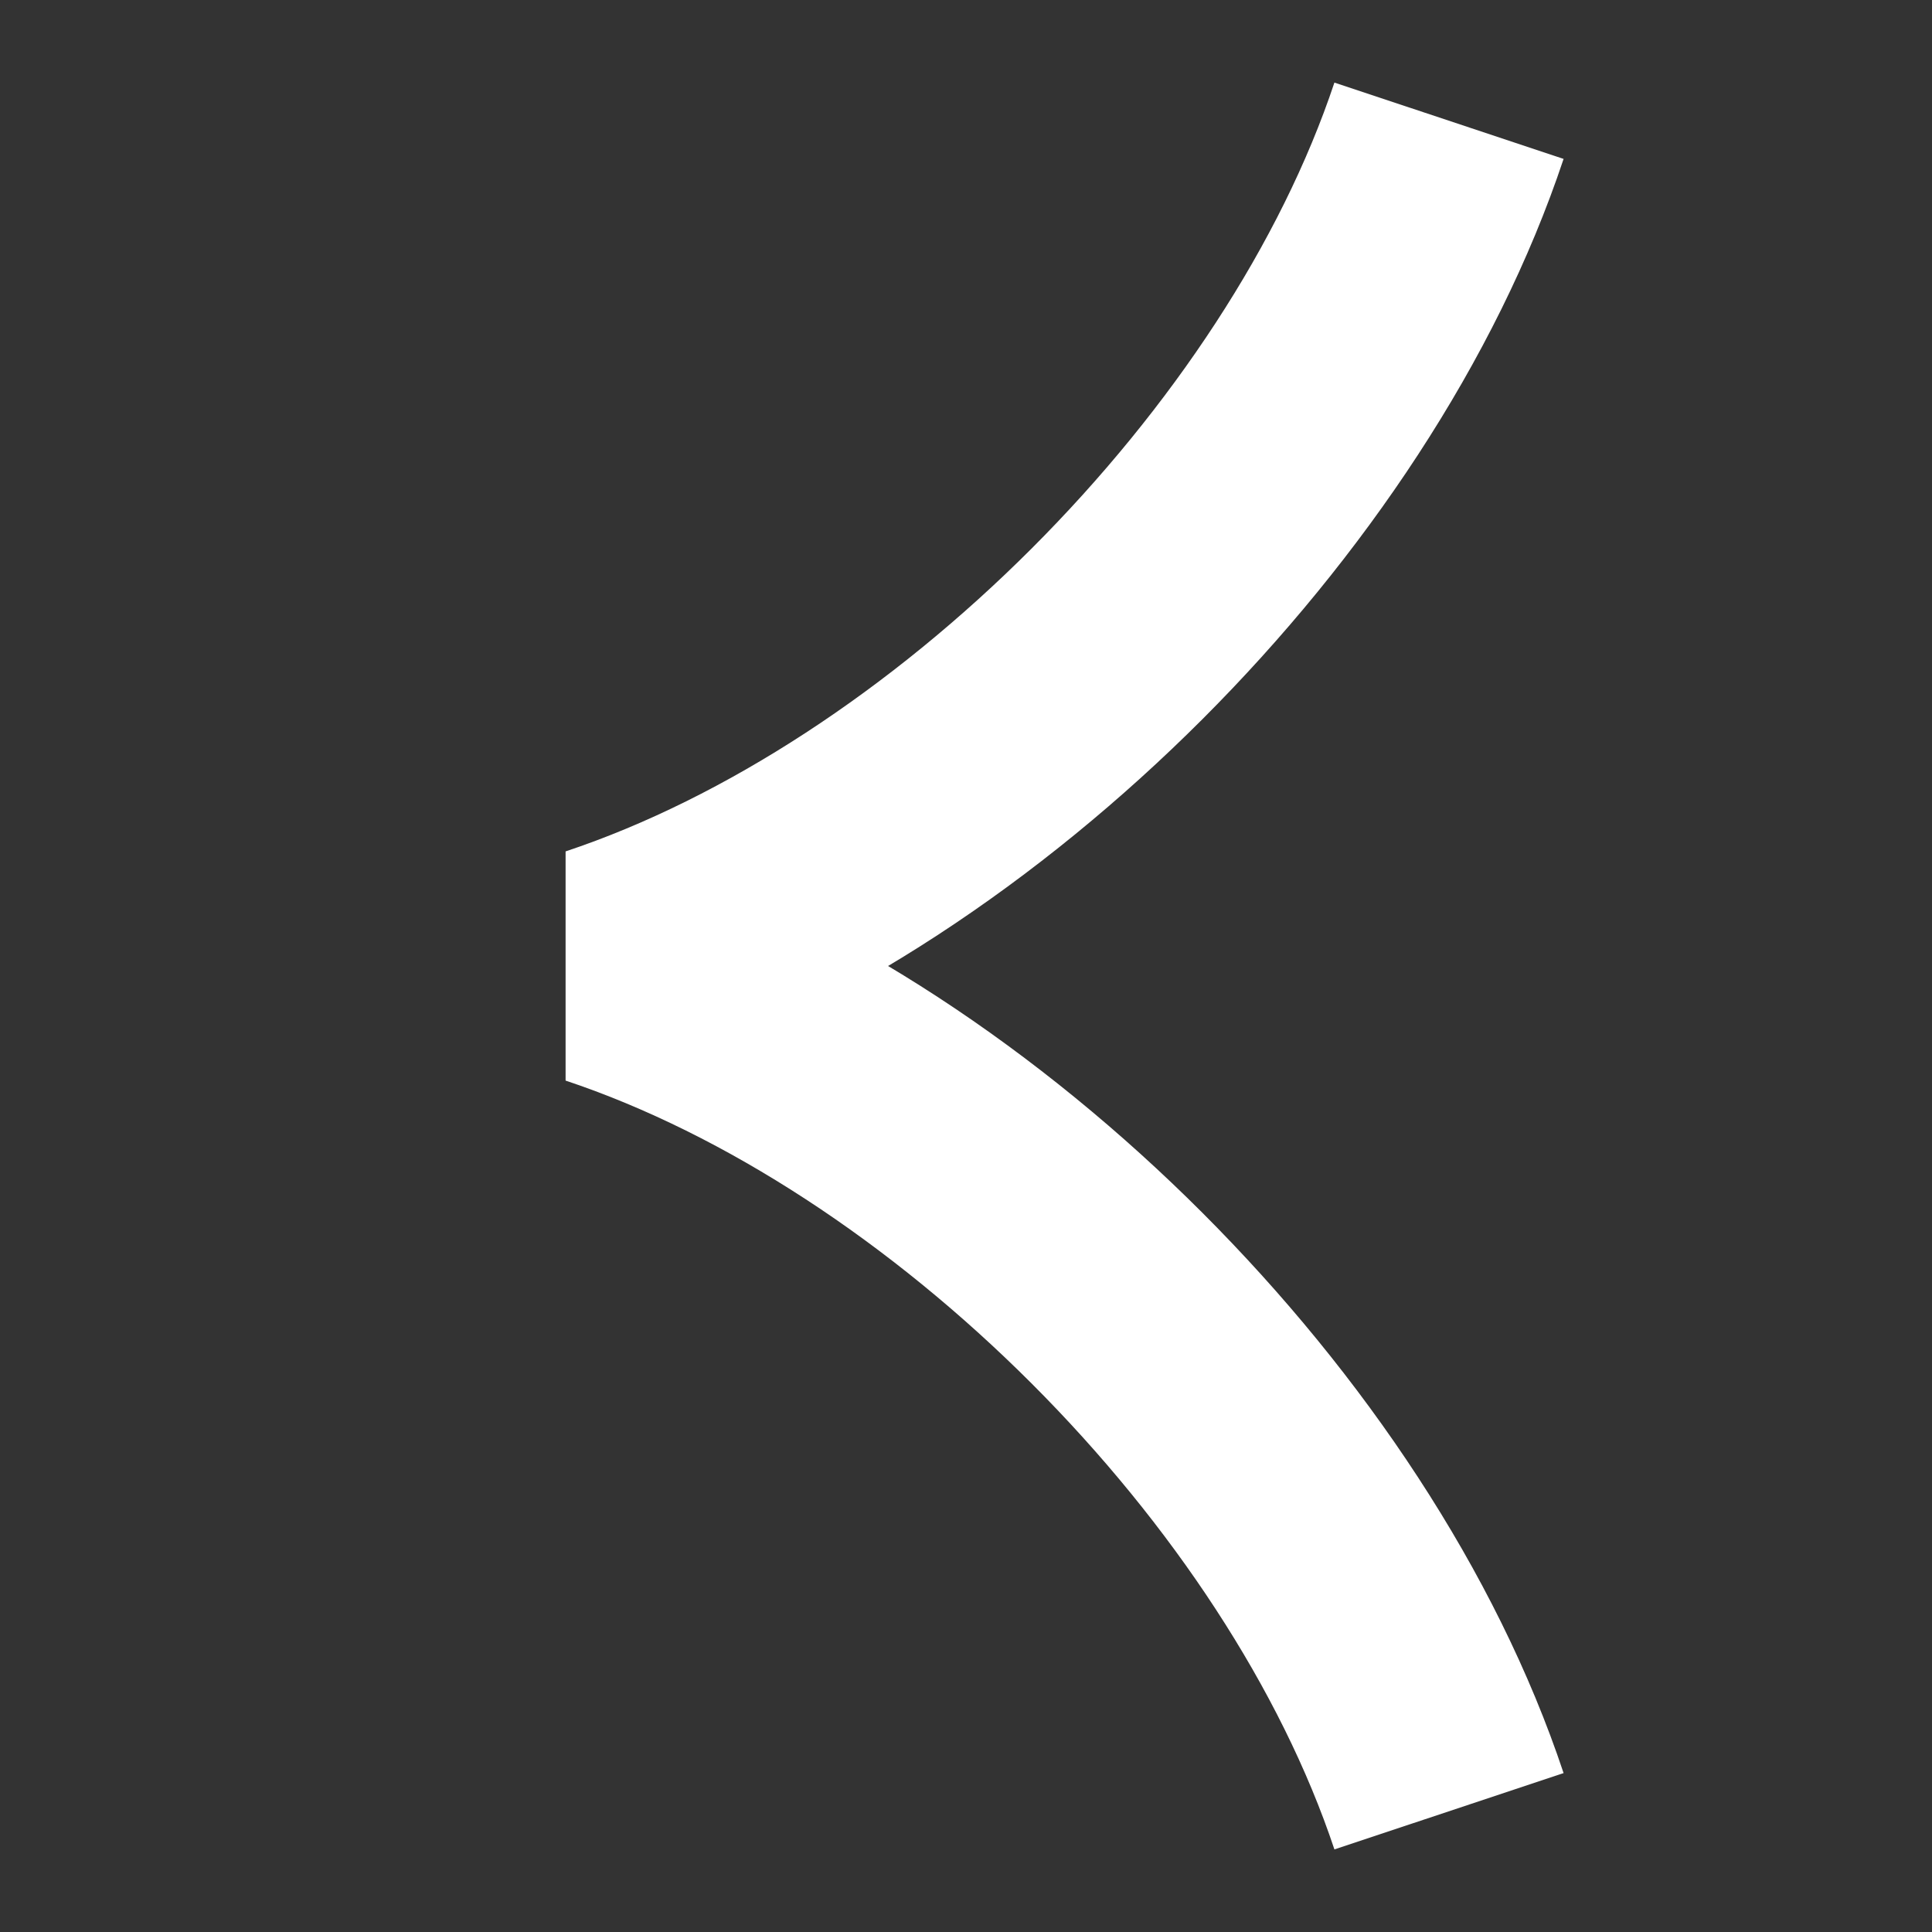 <svg width="16" height="16" viewBox="0 0 16 16" fill="none" xmlns="http://www.w3.org/2000/svg">
<rect x="0" y="0" width="16" height="16" fill="#333333" stroke="none"/>
<path d="M5 8L4.684 8.949V7.051L5 8ZM4.684 7.051C6.007 6.61 7.378 5.708 8.543 4.543C9.708 3.378 10.61 2.007 11.051 0.684L12.949 1.316C12.39 2.993 11.292 4.622 9.957 5.957C8.622 7.292 6.993 8.39 5.316 8.949L4.684 7.051ZM5.316 7.051C6.993 7.61 8.622 8.708 9.957 10.043C11.292 11.378 12.39 13.007 12.949 14.684L11.051 15.316C10.61 13.993 9.708 12.622 8.543 11.457C7.378 10.292 6.007 9.39 4.684 8.949L5.316 7.051Z" fill="white"/>
</svg>
